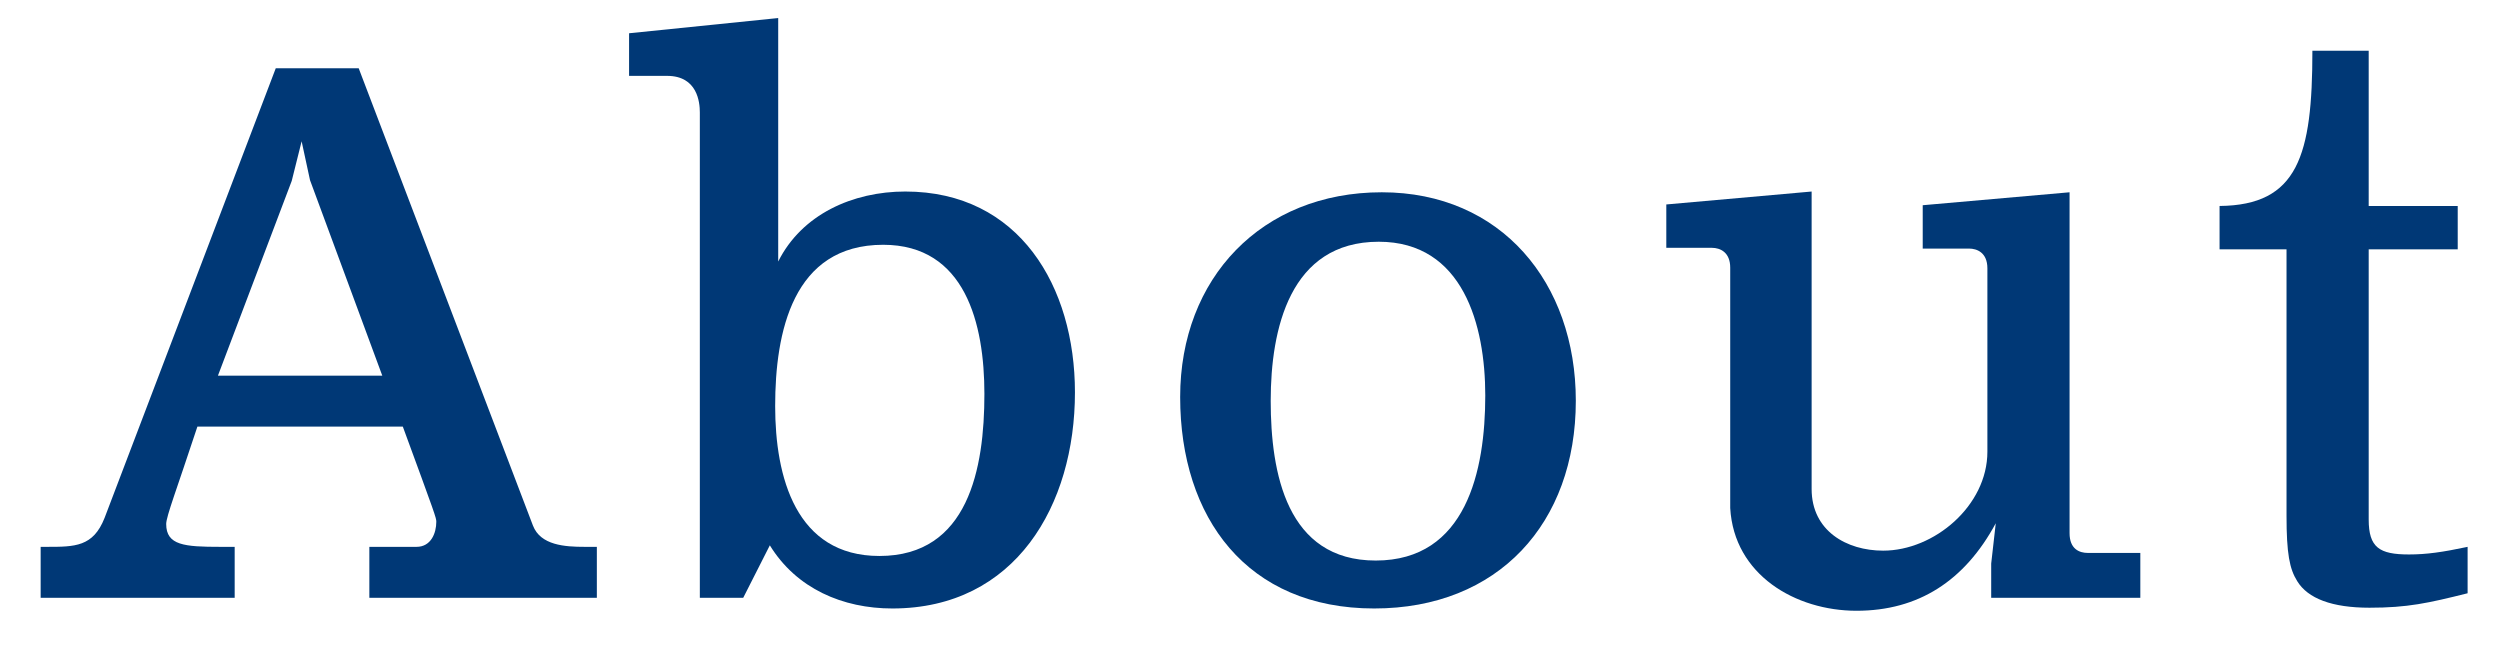 <svg width="46" height="12" viewBox="0 0 46 12" fill="none" xmlns="http://www.w3.org/2000/svg">
<path d="M43.584 3.79H45.222V4.588H43.584V9.558C43.584 10.076 43.78 10.202 44.326 10.202C44.648 10.202 44.942 10.16 45.404 10.062V10.916C44.676 11.098 44.298 11.182 43.598 11.182C42.912 11.182 42.464 11.014 42.268 10.692C42.128 10.468 42.072 10.188 42.072 9.488V4.588H40.84V3.79C42.282 3.776 42.548 2.866 42.548 0.934H43.584V3.79Z" fill="#003876"/>
<path d="M30.66 4.56V3.762L33.334 3.524V8.998C33.334 9.768 33.978 10.132 34.65 10.132C35.588 10.132 36.568 9.306 36.568 8.312V4.938C36.568 4.644 36.372 4.574 36.232 4.574H35.378V3.776L38.08 3.538V9.81C38.08 10.104 38.262 10.174 38.416 10.174H39.382V11H36.638V10.37L36.722 9.628C36.148 10.692 35.294 11.238 34.16 11.238C33.04 11.238 31.906 10.58 31.836 9.348V4.924C31.836 4.644 31.654 4.56 31.5 4.56H30.66Z" fill="#003876"/>
<path d="M21.715 7.304C21.715 5.12 23.213 3.538 25.425 3.538C27.623 3.538 28.995 5.204 28.995 7.374C28.995 9.628 27.567 11.196 25.285 11.196C22.947 11.196 21.715 9.53 21.715 7.304ZM23.381 7.374C23.381 8.704 23.675 10.314 25.313 10.314C26.979 10.314 27.329 8.662 27.329 7.276C27.329 5.988 26.923 4.448 25.369 4.448C23.731 4.448 23.381 6.058 23.381 7.374Z" fill="#003876"/>
<path d="M14.165 10.034L13.675 11H12.877V2.068C12.877 1.886 12.835 1.396 12.275 1.396H11.575V0.612L14.319 0.332V4.812C14.753 3.944 15.691 3.524 16.657 3.524C18.757 3.524 19.779 5.274 19.779 7.22C19.779 9.292 18.687 11.196 16.419 11.196C15.509 11.196 14.655 10.832 14.165 10.034ZM16.251 4.504C14.585 4.504 14.263 6.114 14.263 7.472C14.263 8.774 14.641 10.23 16.181 10.23C17.819 10.23 18.113 8.62 18.113 7.248C18.113 5.96 17.763 4.504 16.251 4.504Z" fill="#003876"/>
<path d="M0.748 10.062H0.86C1.378 10.062 1.714 10.062 1.924 9.53L5.074 1.256H6.6L9.806 9.67C9.946 10.034 10.394 10.062 10.758 10.062H10.982V11H6.796V10.062H7.664C7.93 10.062 8.028 9.81 8.028 9.6C8.028 9.53 8.014 9.488 7.412 7.85H3.632C3.254 8.998 3.058 9.502 3.058 9.642C3.058 10.034 3.394 10.062 4.052 10.062H4.318V11H0.748V10.062ZM4.01 6.912H7.034L5.704 3.314L5.55 2.6L5.368 3.328L4.01 6.912Z" fill="#003876"/>
</svg>

